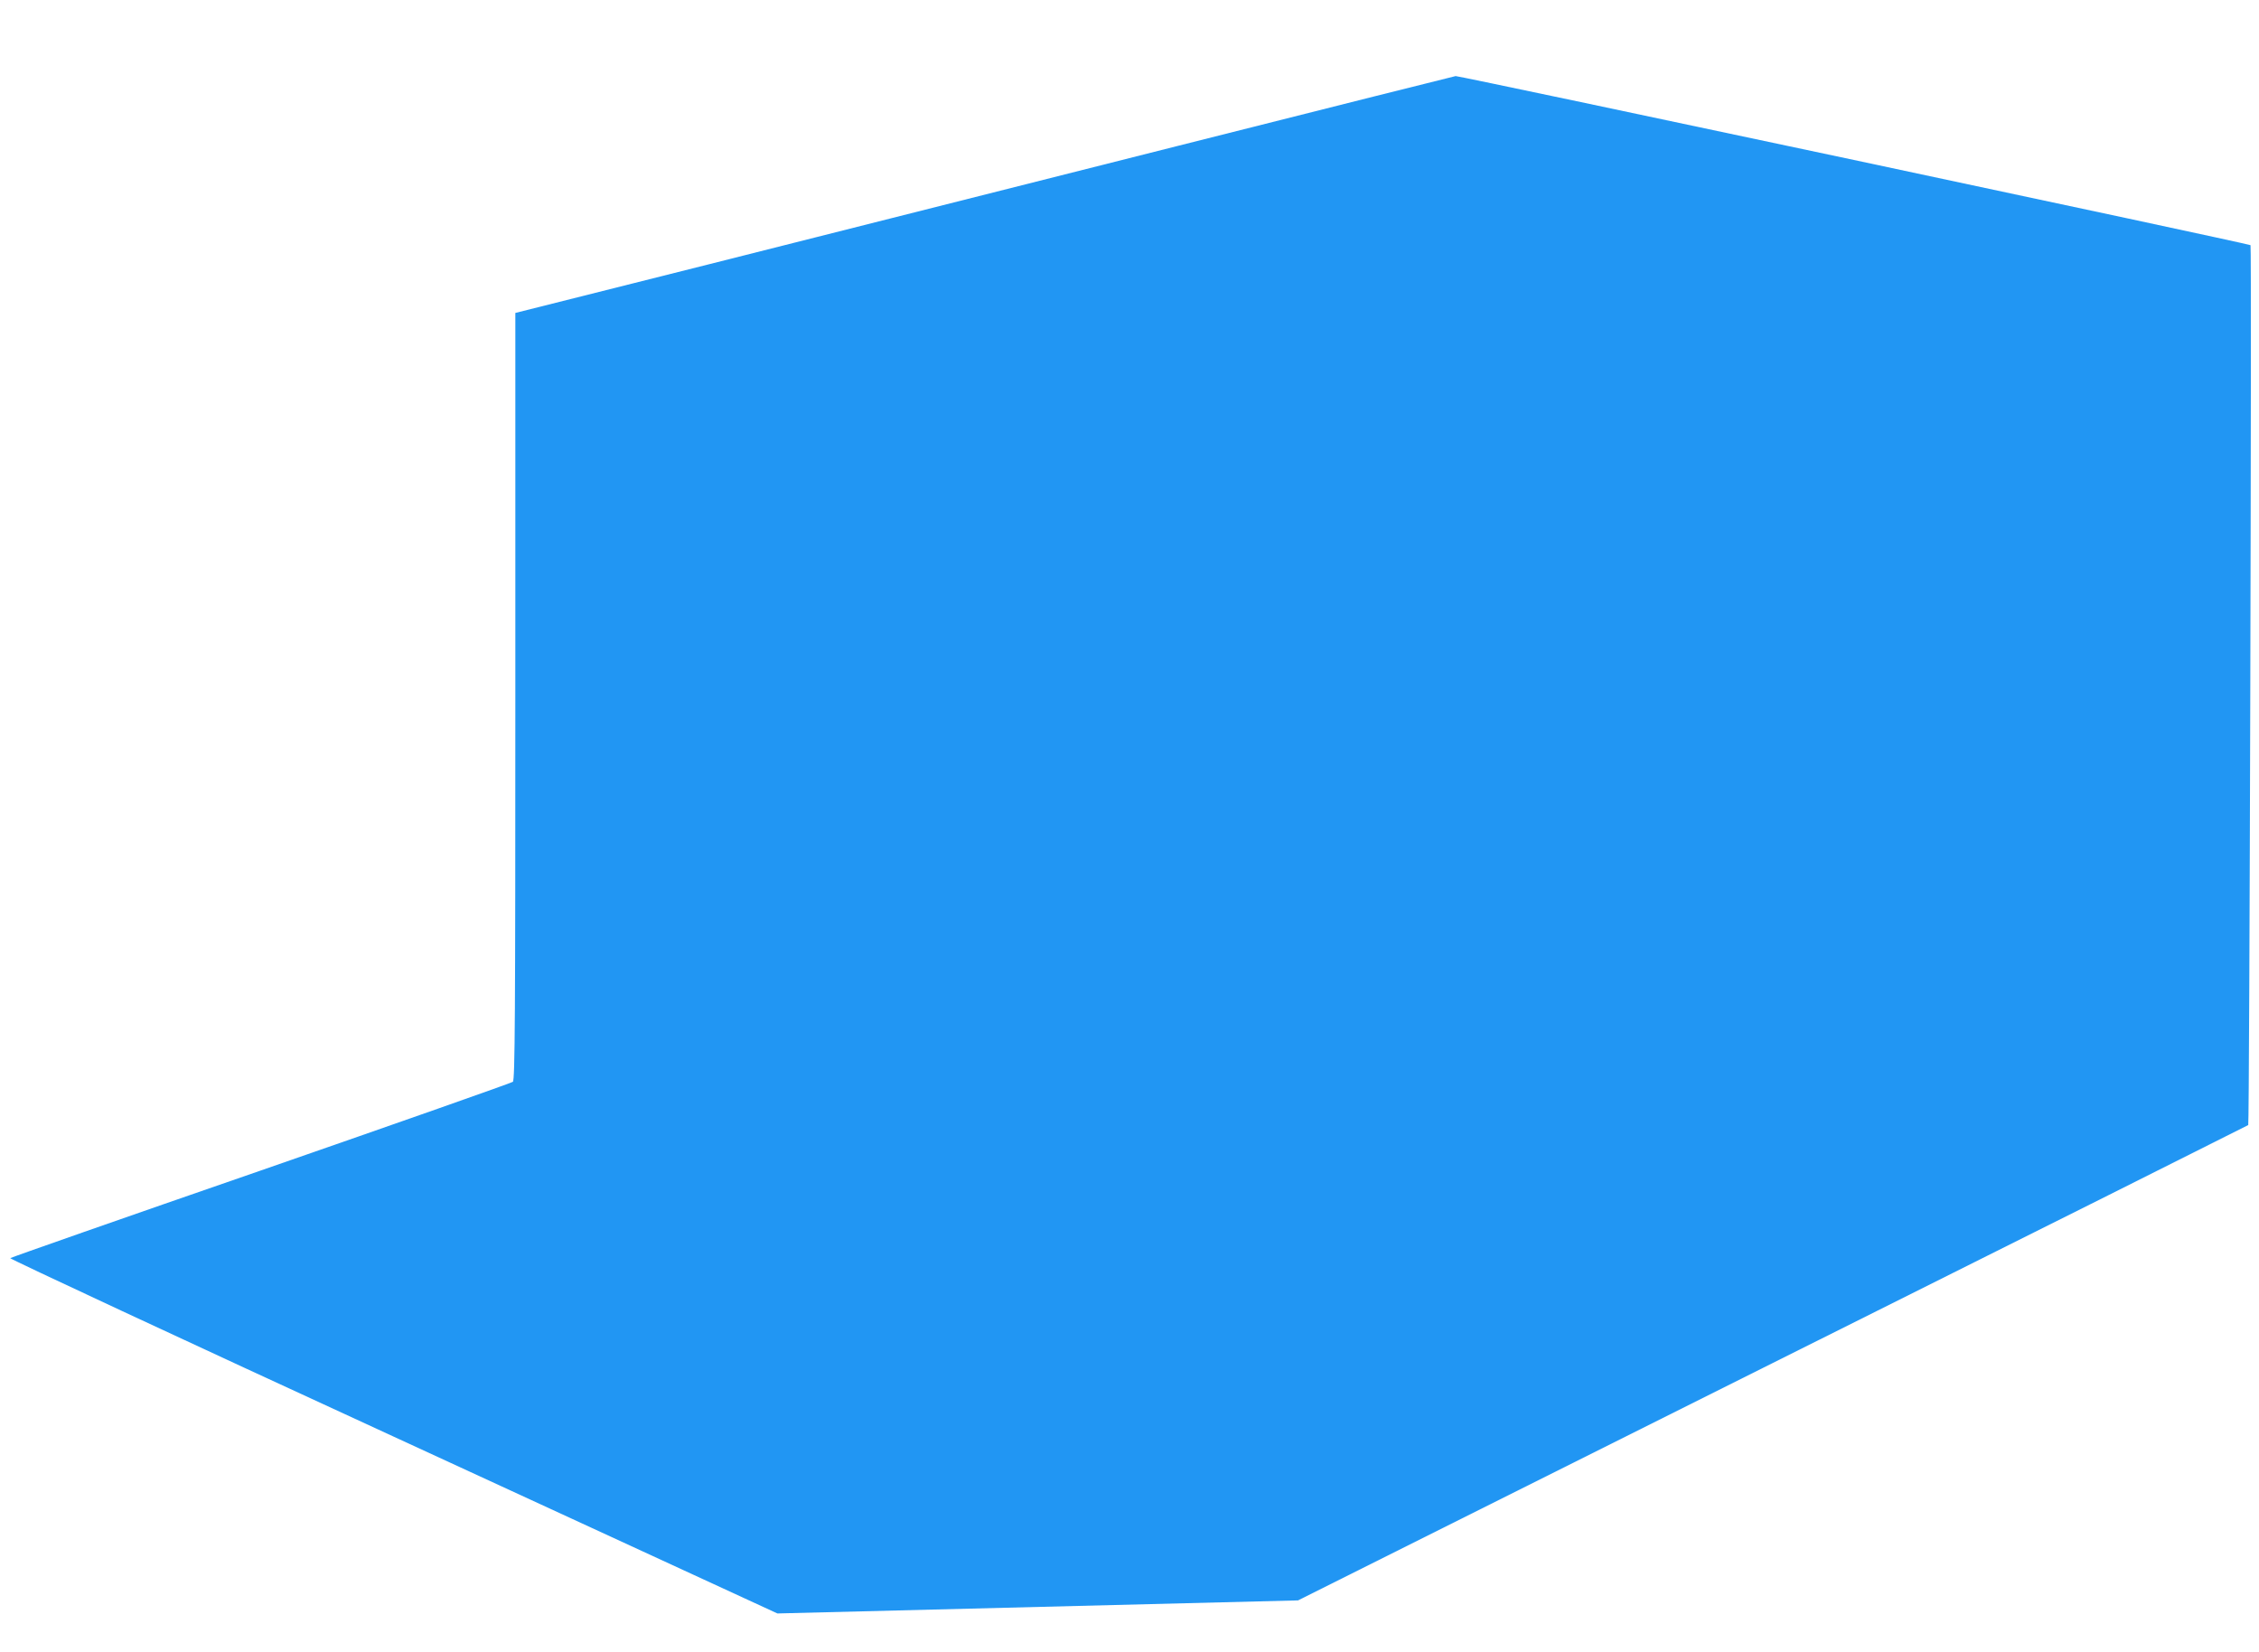 <?xml version="1.0" standalone="no"?>
<!DOCTYPE svg PUBLIC "-//W3C//DTD SVG 20010904//EN"
 "http://www.w3.org/TR/2001/REC-SVG-20010904/DTD/svg10.dtd">
<svg version="1.0" xmlns="http://www.w3.org/2000/svg"
 width="1280pt" height="936pt" viewBox="0 0 1280 936"
 preserveAspectRatio="xMidYMid meet">
<g transform="translate(0,936) scale(0.1,-0.1)"
fill="#2196f3" stroke="none">
<path d="M6680 8535 c-855 -216 -2051 -518 -2658 -671 l-1102 -277 0 -2172 c0
-1812 -2 -2174 -14 -2184 -7 -6 -649 -232 -1427 -502 -778 -269 -1417 -493
-1421 -497 -4 -4 972 -459 2170 -1010 l2177 -1003 1475 37 1475 37 2690 1345
c1480 739 2692 1346 2694 1348 7 7 20 4979 13 4985 -8 8 -4484 960 -4504 958
-7 -1 -713 -178 -1568 -394z"/>
</g>
</svg>
